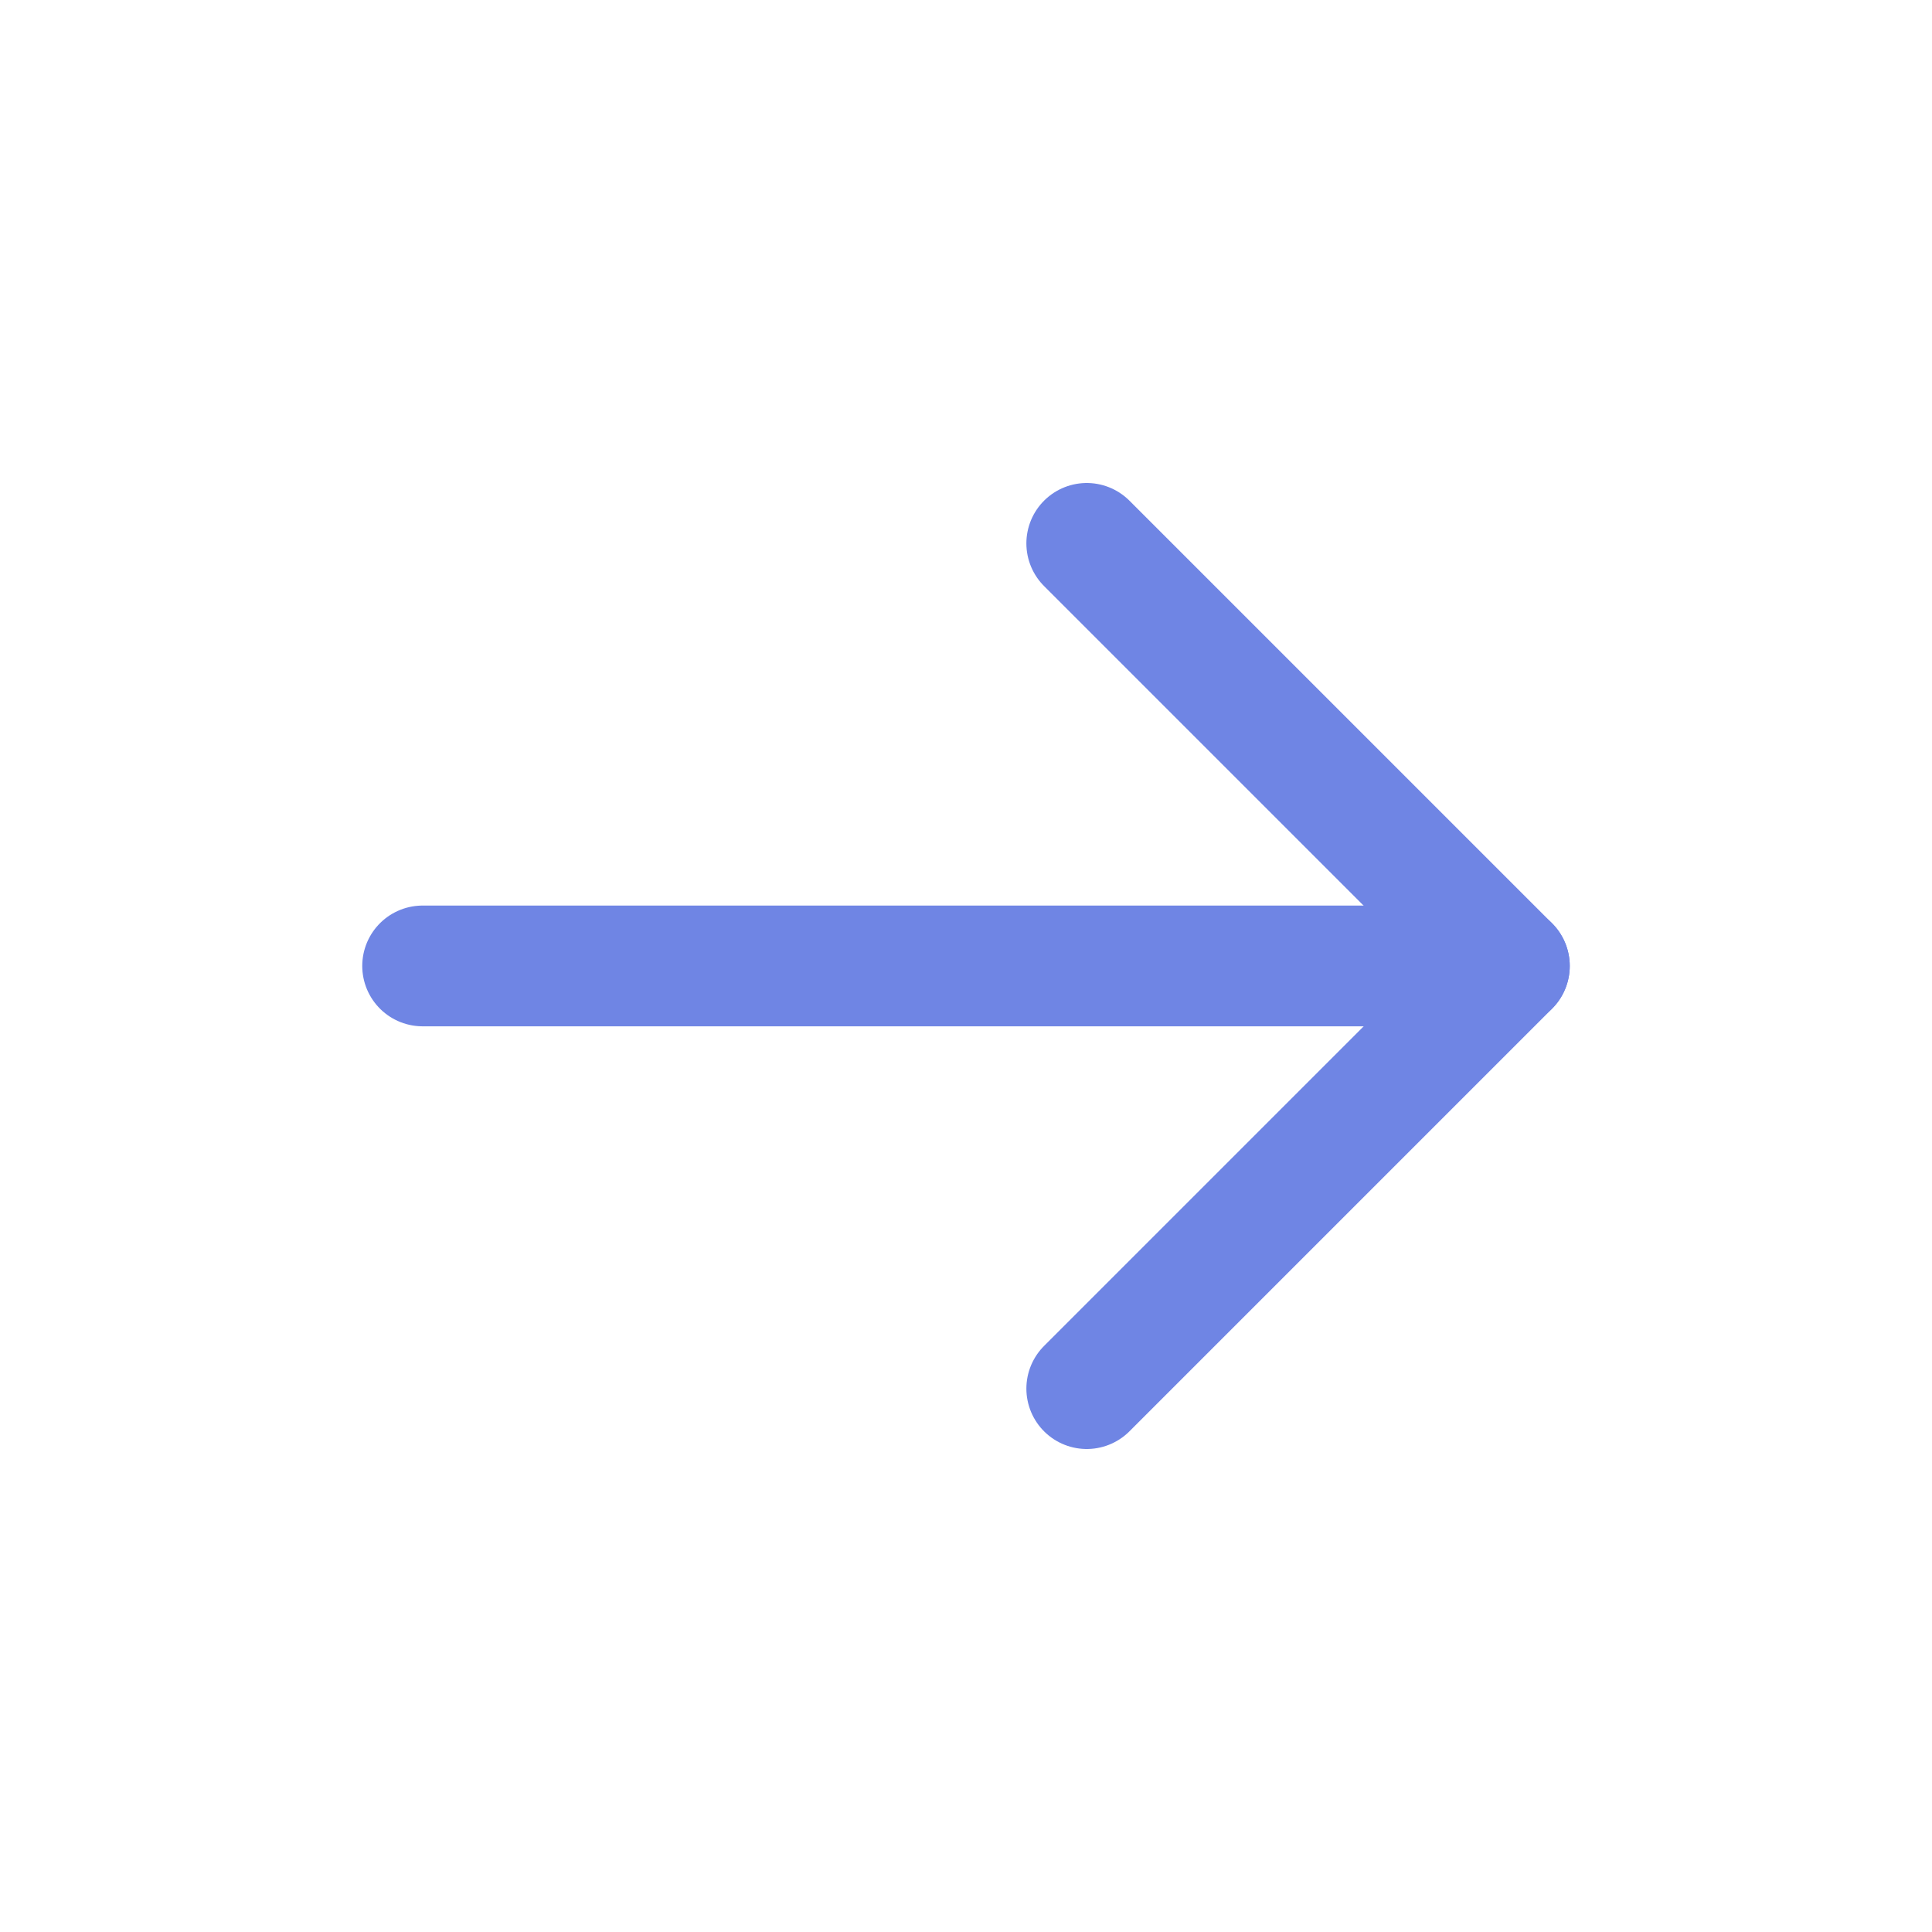 <svg xmlns="http://www.w3.org/2000/svg" xmlns:xlink="http://www.w3.org/1999/xlink" viewBox="0 0 64 64" aria-labelledby="title" aria-describedby="desc"><title>Arrow Right</title><desc>A line styled icon from Orion Icon Library.</desc><path data-name="layer2" fill="none" stroke="#6f85e4" stroke-miterlimit="10" stroke-width="4" d="M50 31.998H14" stroke-linejoin="round" stroke-linecap="round"></path><path data-name="layer1" fill="none" stroke="#6f85e4" stroke-miterlimit="10" stroke-width="4" d="M36 18l14 14-14 14" stroke-linejoin="round" stroke-linecap="round"></path></svg>